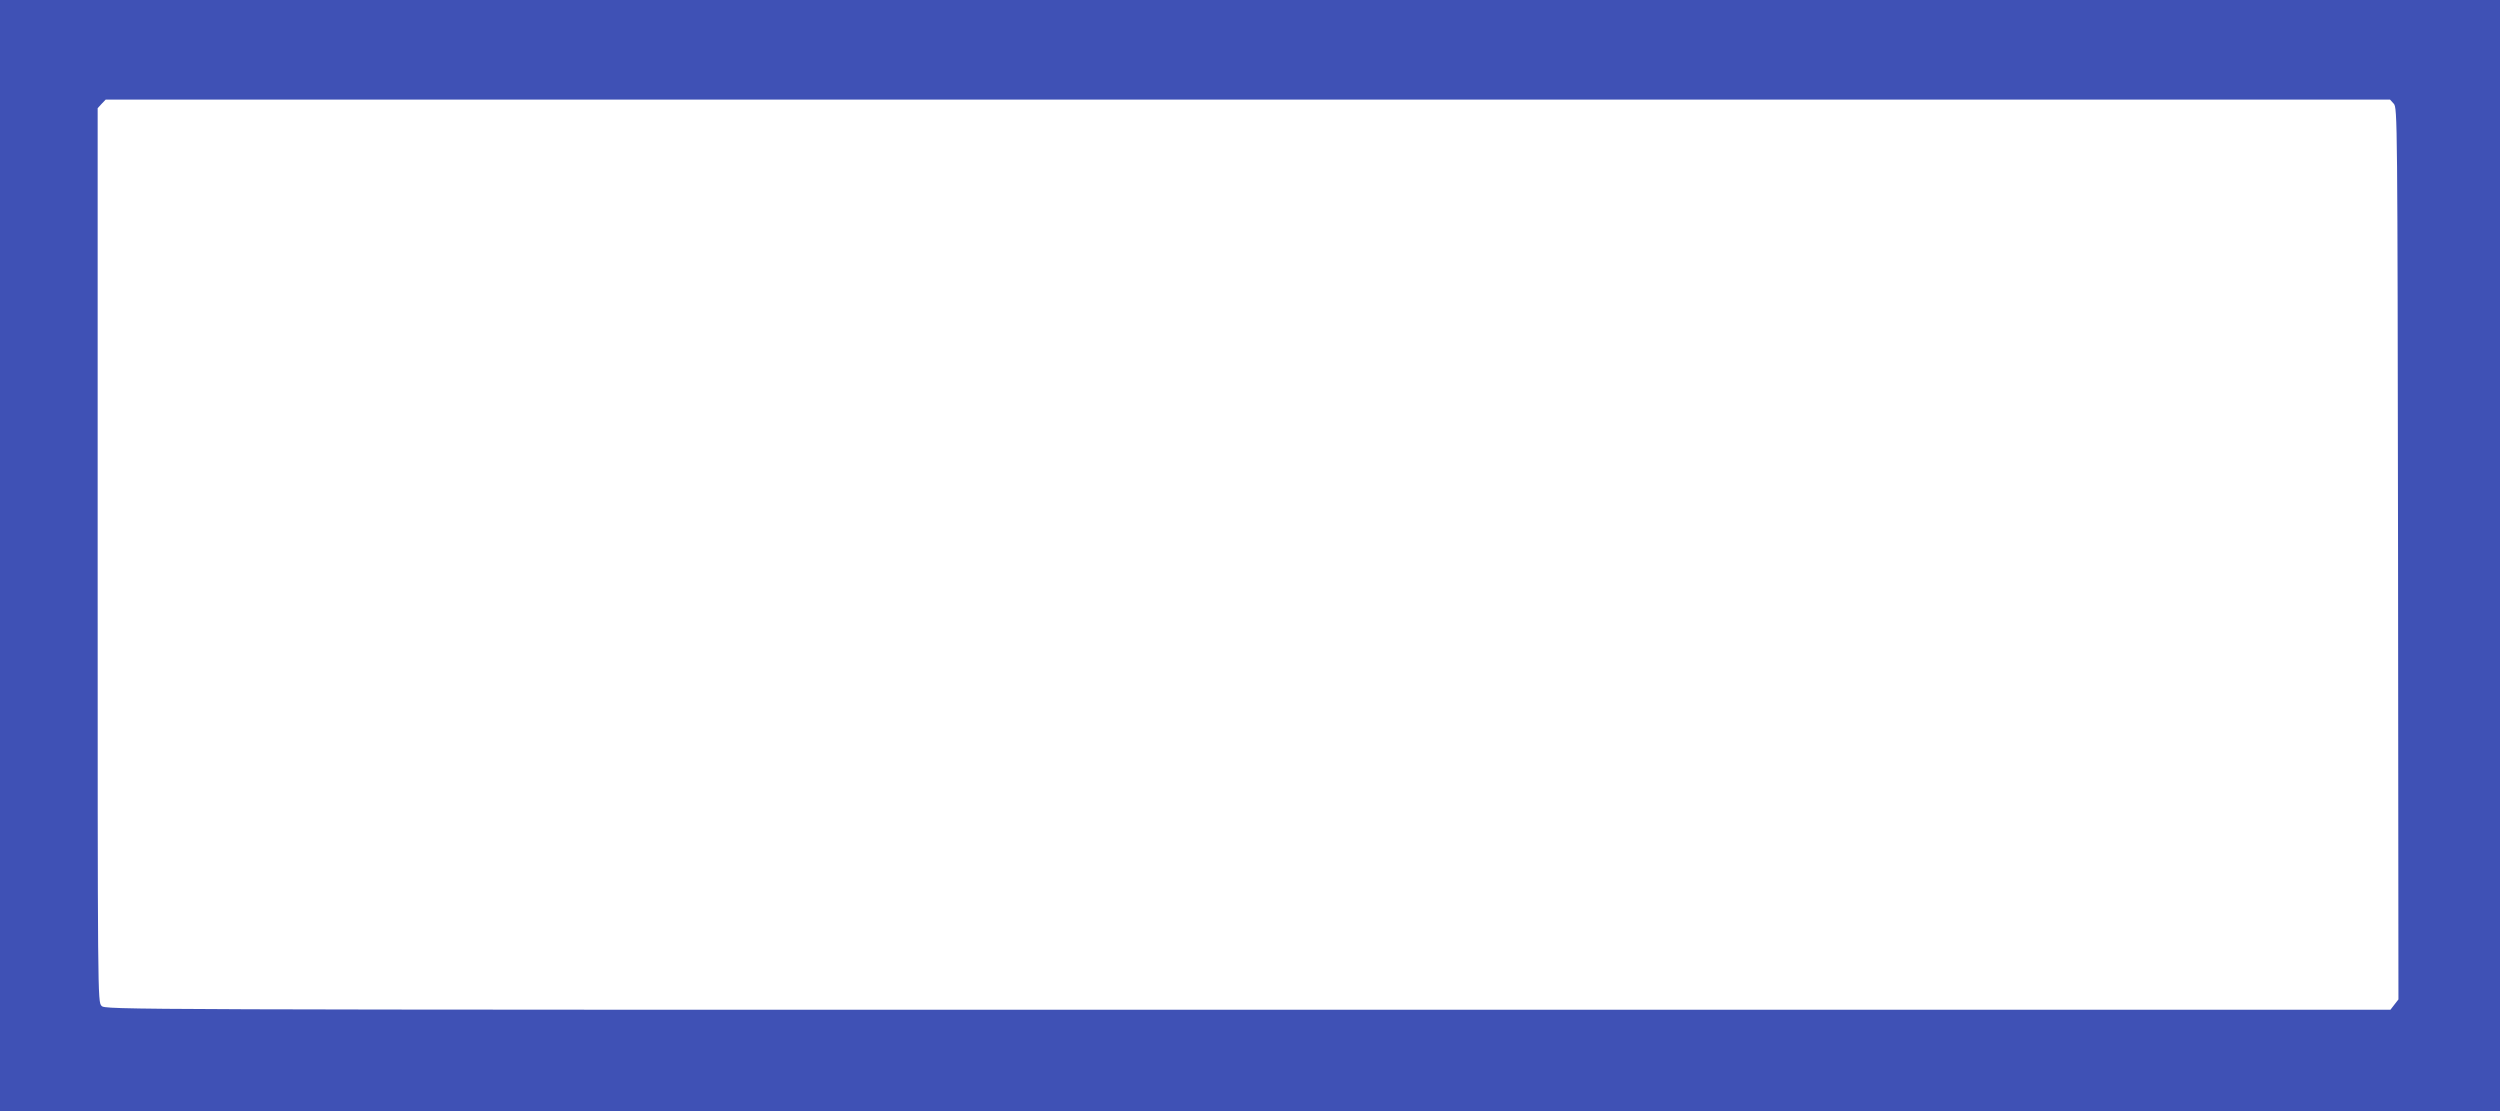 <?xml version="1.0" standalone="no"?>
<!DOCTYPE svg PUBLIC "-//W3C//DTD SVG 20010904//EN"
 "http://www.w3.org/TR/2001/REC-SVG-20010904/DTD/svg10.dtd">
<svg version="1.0" xmlns="http://www.w3.org/2000/svg"
 width="1280pt" height="569pt" viewBox="0 0 1280 569"
 preserveAspectRatio="xMidYMid meet">
<g transform="translate(0,569) scale(0.1,-0.1)"
fill="#3f51b5" stroke="none">
<path d="M0 2845 l0 -2845 6400 0 6400 0 0 2845 0 2845 -6400 0 -6400 0 0
-2845z m12256 2314 c19 -21 19 -75 22 -2304 l2 -2282 -21 -27 -20 -26 -5850 0
c-5836 0 -5849 0 -5869 20 -20 20 -20 33 -20 2308 l0 2288 20 22 21 22 5848 0
5848 0 19 -21z"/>
</g>
</svg>
